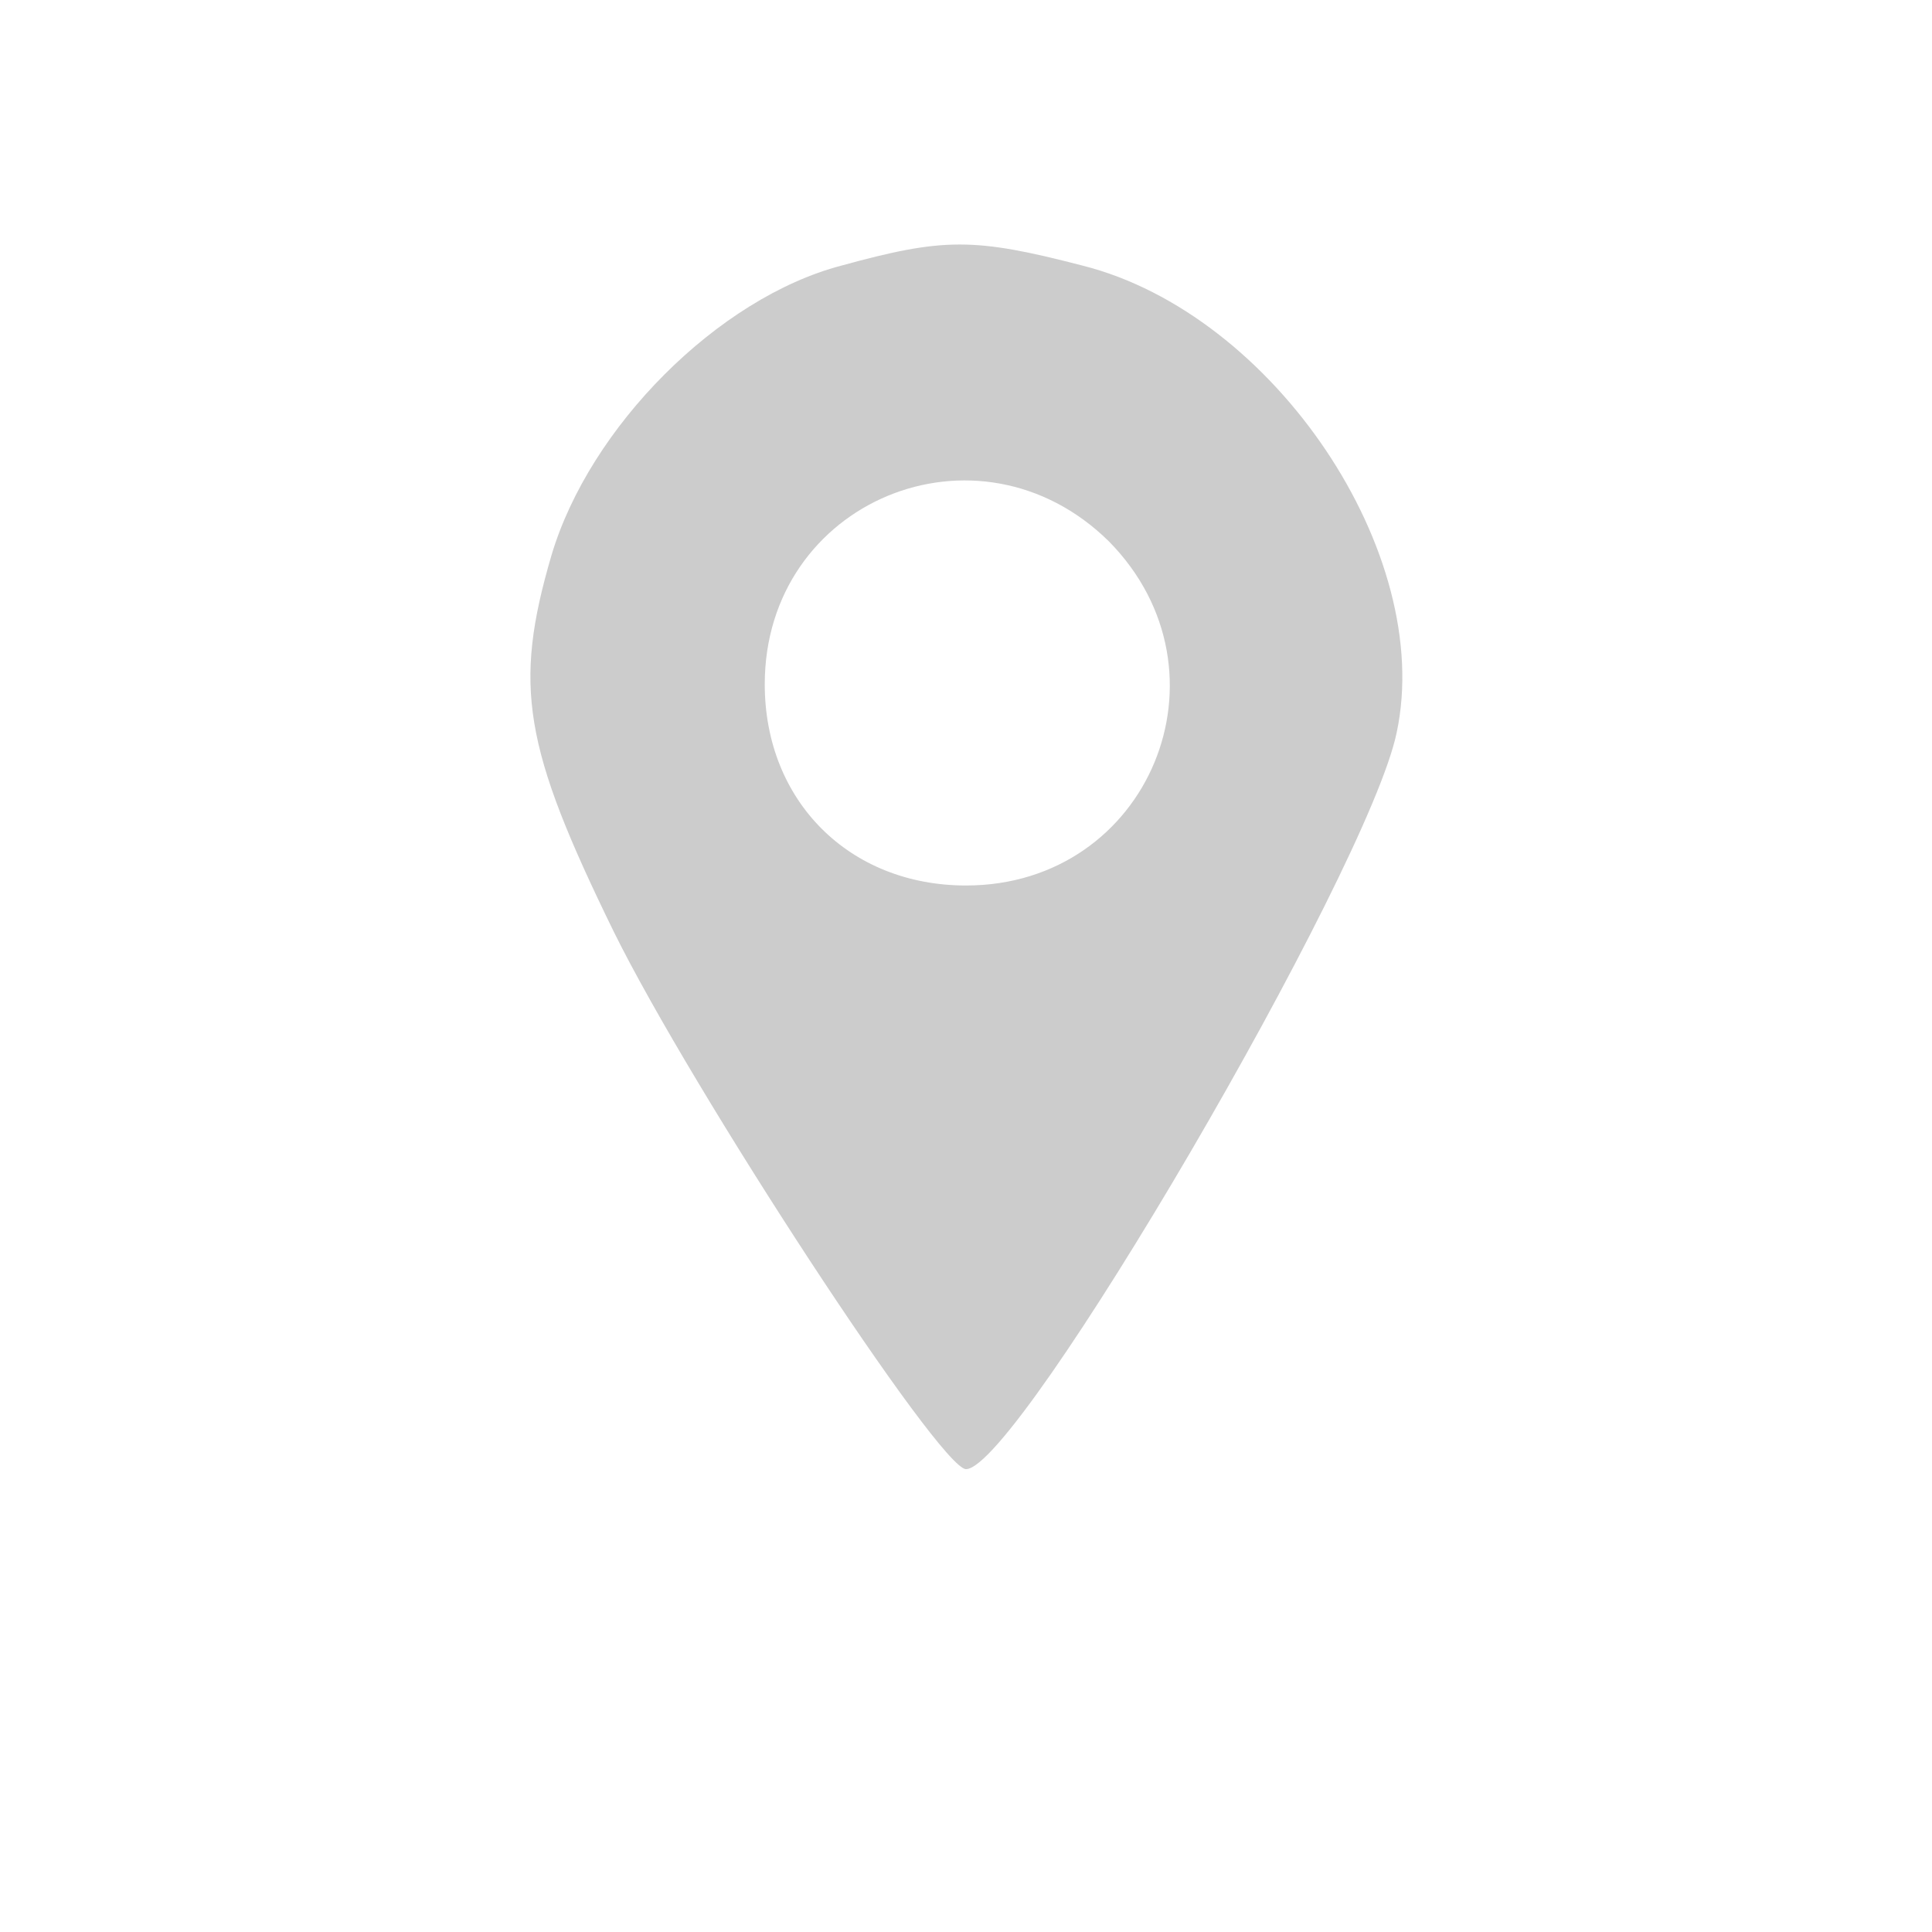 <?xml version="1.0" standalone="no"?>
<!DOCTYPE svg PUBLIC "-//W3C//DTD SVG 20010904//EN"
 "http://www.w3.org/TR/2001/REC-SVG-20010904/DTD/svg10.dtd">
<svg version="1.0" xmlns="http://www.w3.org/2000/svg"
 width="96pt" height="96pt" viewBox="0 0 96 96"
 preserveAspectRatio="xMidYMid meet">

<g transform="translate(0,96) scale(0.1,-0.1)"
fill="#CCCCCC" stroke="none">
<path d="M418 828 c-61 -16 -125 -80 -144 -144 -19 -65 -14 -95 31 -187 39
-79 162 -267 175 -267 26 0 200 298 214 366 19 89 -61 208 -156 232 -54 14
-69 14 -120 0z m133 -137 c64 -65 20 -171 -71 -171 -58 0 -100 42 -100 100 0
91 106 135 171 71z"/>
</g>
</svg>
